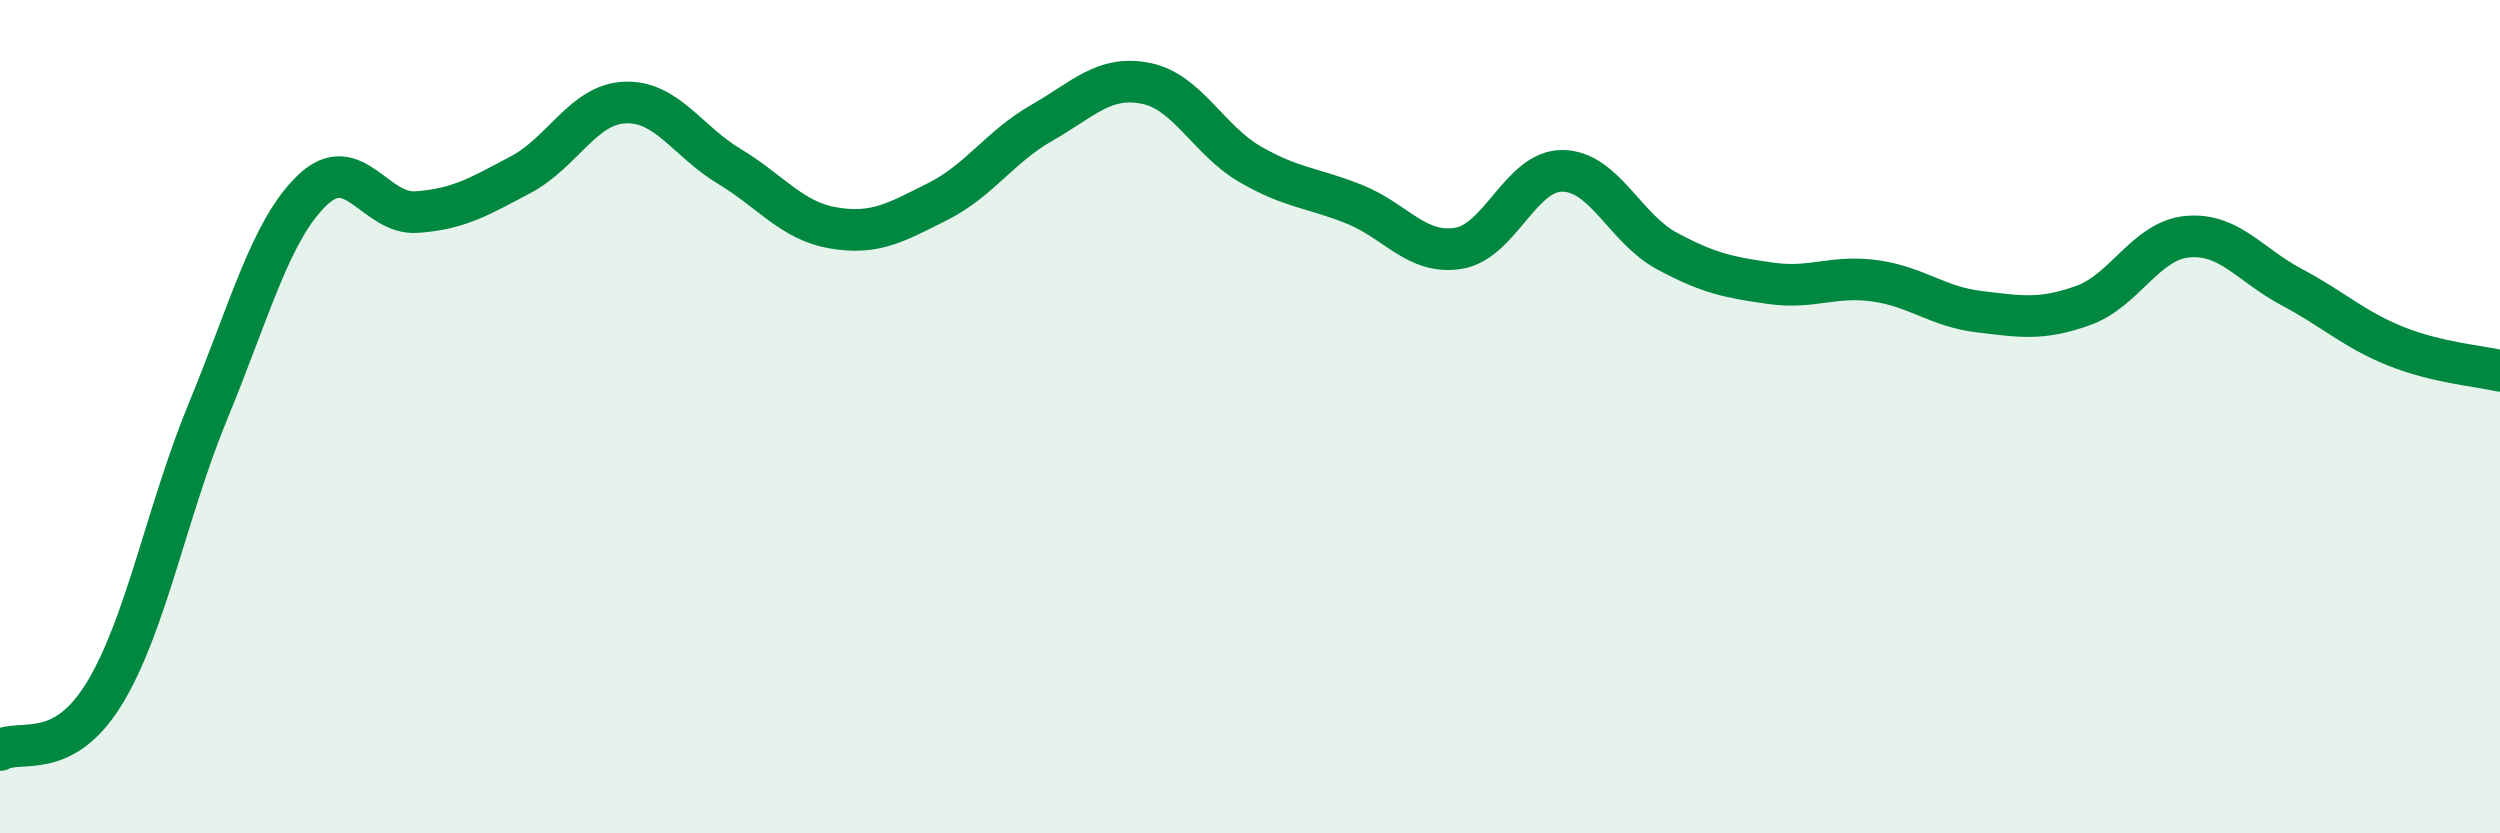 
    <svg width="60" height="20" viewBox="0 0 60 20" xmlns="http://www.w3.org/2000/svg">
      <path
        d="M 0,18 C 0.5,17.73 1.5,18.28 2.5,16.65 C 3.5,15.02 4,12.27 5,9.85 C 6,7.43 6.5,5.51 7.5,4.56 C 8.5,3.61 9,5.16 10,5.09 C 11,5.02 11.5,4.72 12.5,4.19 C 13.5,3.66 14,2.5 15,2.46 C 16,2.42 16.5,3.39 17.5,3.99 C 18.5,4.59 19,5.3 20,5.47 C 21,5.64 21.5,5.34 22.5,4.84 C 23.5,4.34 24,3.52 25,2.95 C 26,2.38 26.5,1.8 27.5,2 C 28.5,2.2 29,3.36 30,3.94 C 31,4.52 31.5,4.5 32.5,4.9 C 33.5,5.3 34,6.12 35,5.96 C 36,5.8 36.5,4.09 37.5,4.1 C 38.5,4.11 39,5.48 40,6.02 C 41,6.56 41.5,6.66 42.5,6.8 C 43.5,6.94 44,6.6 45,6.74 C 46,6.88 46.5,7.36 47.5,7.48 C 48.5,7.6 49,7.69 50,7.33 C 51,6.97 51.5,5.77 52.5,5.68 C 53.5,5.59 54,6.36 55,6.89 C 56,7.42 56.5,7.91 57.5,8.31 C 58.5,8.71 59.5,8.78 60,8.9L60 20L0 20Z"
        fill="#008740"
        opacity="0.1"
        stroke-linecap="round"
        stroke-linejoin="round"
      />
      <path
        d="M 0,18 C 0.5,17.73 1.5,18.28 2.5,16.65 C 3.5,15.02 4,12.27 5,9.85 C 6,7.43 6.5,5.51 7.5,4.56 C 8.5,3.61 9,5.16 10,5.09 C 11,5.02 11.5,4.72 12.5,4.19 C 13.5,3.66 14,2.5 15,2.46 C 16,2.42 16.5,3.39 17.5,3.99 C 18.5,4.59 19,5.3 20,5.47 C 21,5.64 21.5,5.34 22.5,4.84 C 23.5,4.34 24,3.52 25,2.95 C 26,2.38 26.5,1.8 27.5,2 C 28.5,2.2 29,3.36 30,3.94 C 31,4.52 31.5,4.5 32.5,4.9 C 33.5,5.3 34,6.12 35,5.96 C 36,5.8 36.5,4.09 37.5,4.1 C 38.5,4.11 39,5.48 40,6.02 C 41,6.56 41.5,6.66 42.5,6.8 C 43.5,6.94 44,6.6 45,6.74 C 46,6.88 46.5,7.36 47.5,7.48 C 48.5,7.6 49,7.69 50,7.33 C 51,6.97 51.5,5.77 52.5,5.68 C 53.5,5.59 54,6.36 55,6.89 C 56,7.42 56.5,7.91 57.5,8.31 C 58.5,8.71 59.5,8.78 60,8.9"
        stroke="#008740"
        stroke-width="1"
        fill="none"
        stroke-linecap="round"
        stroke-linejoin="round"
      />
    </svg>
  